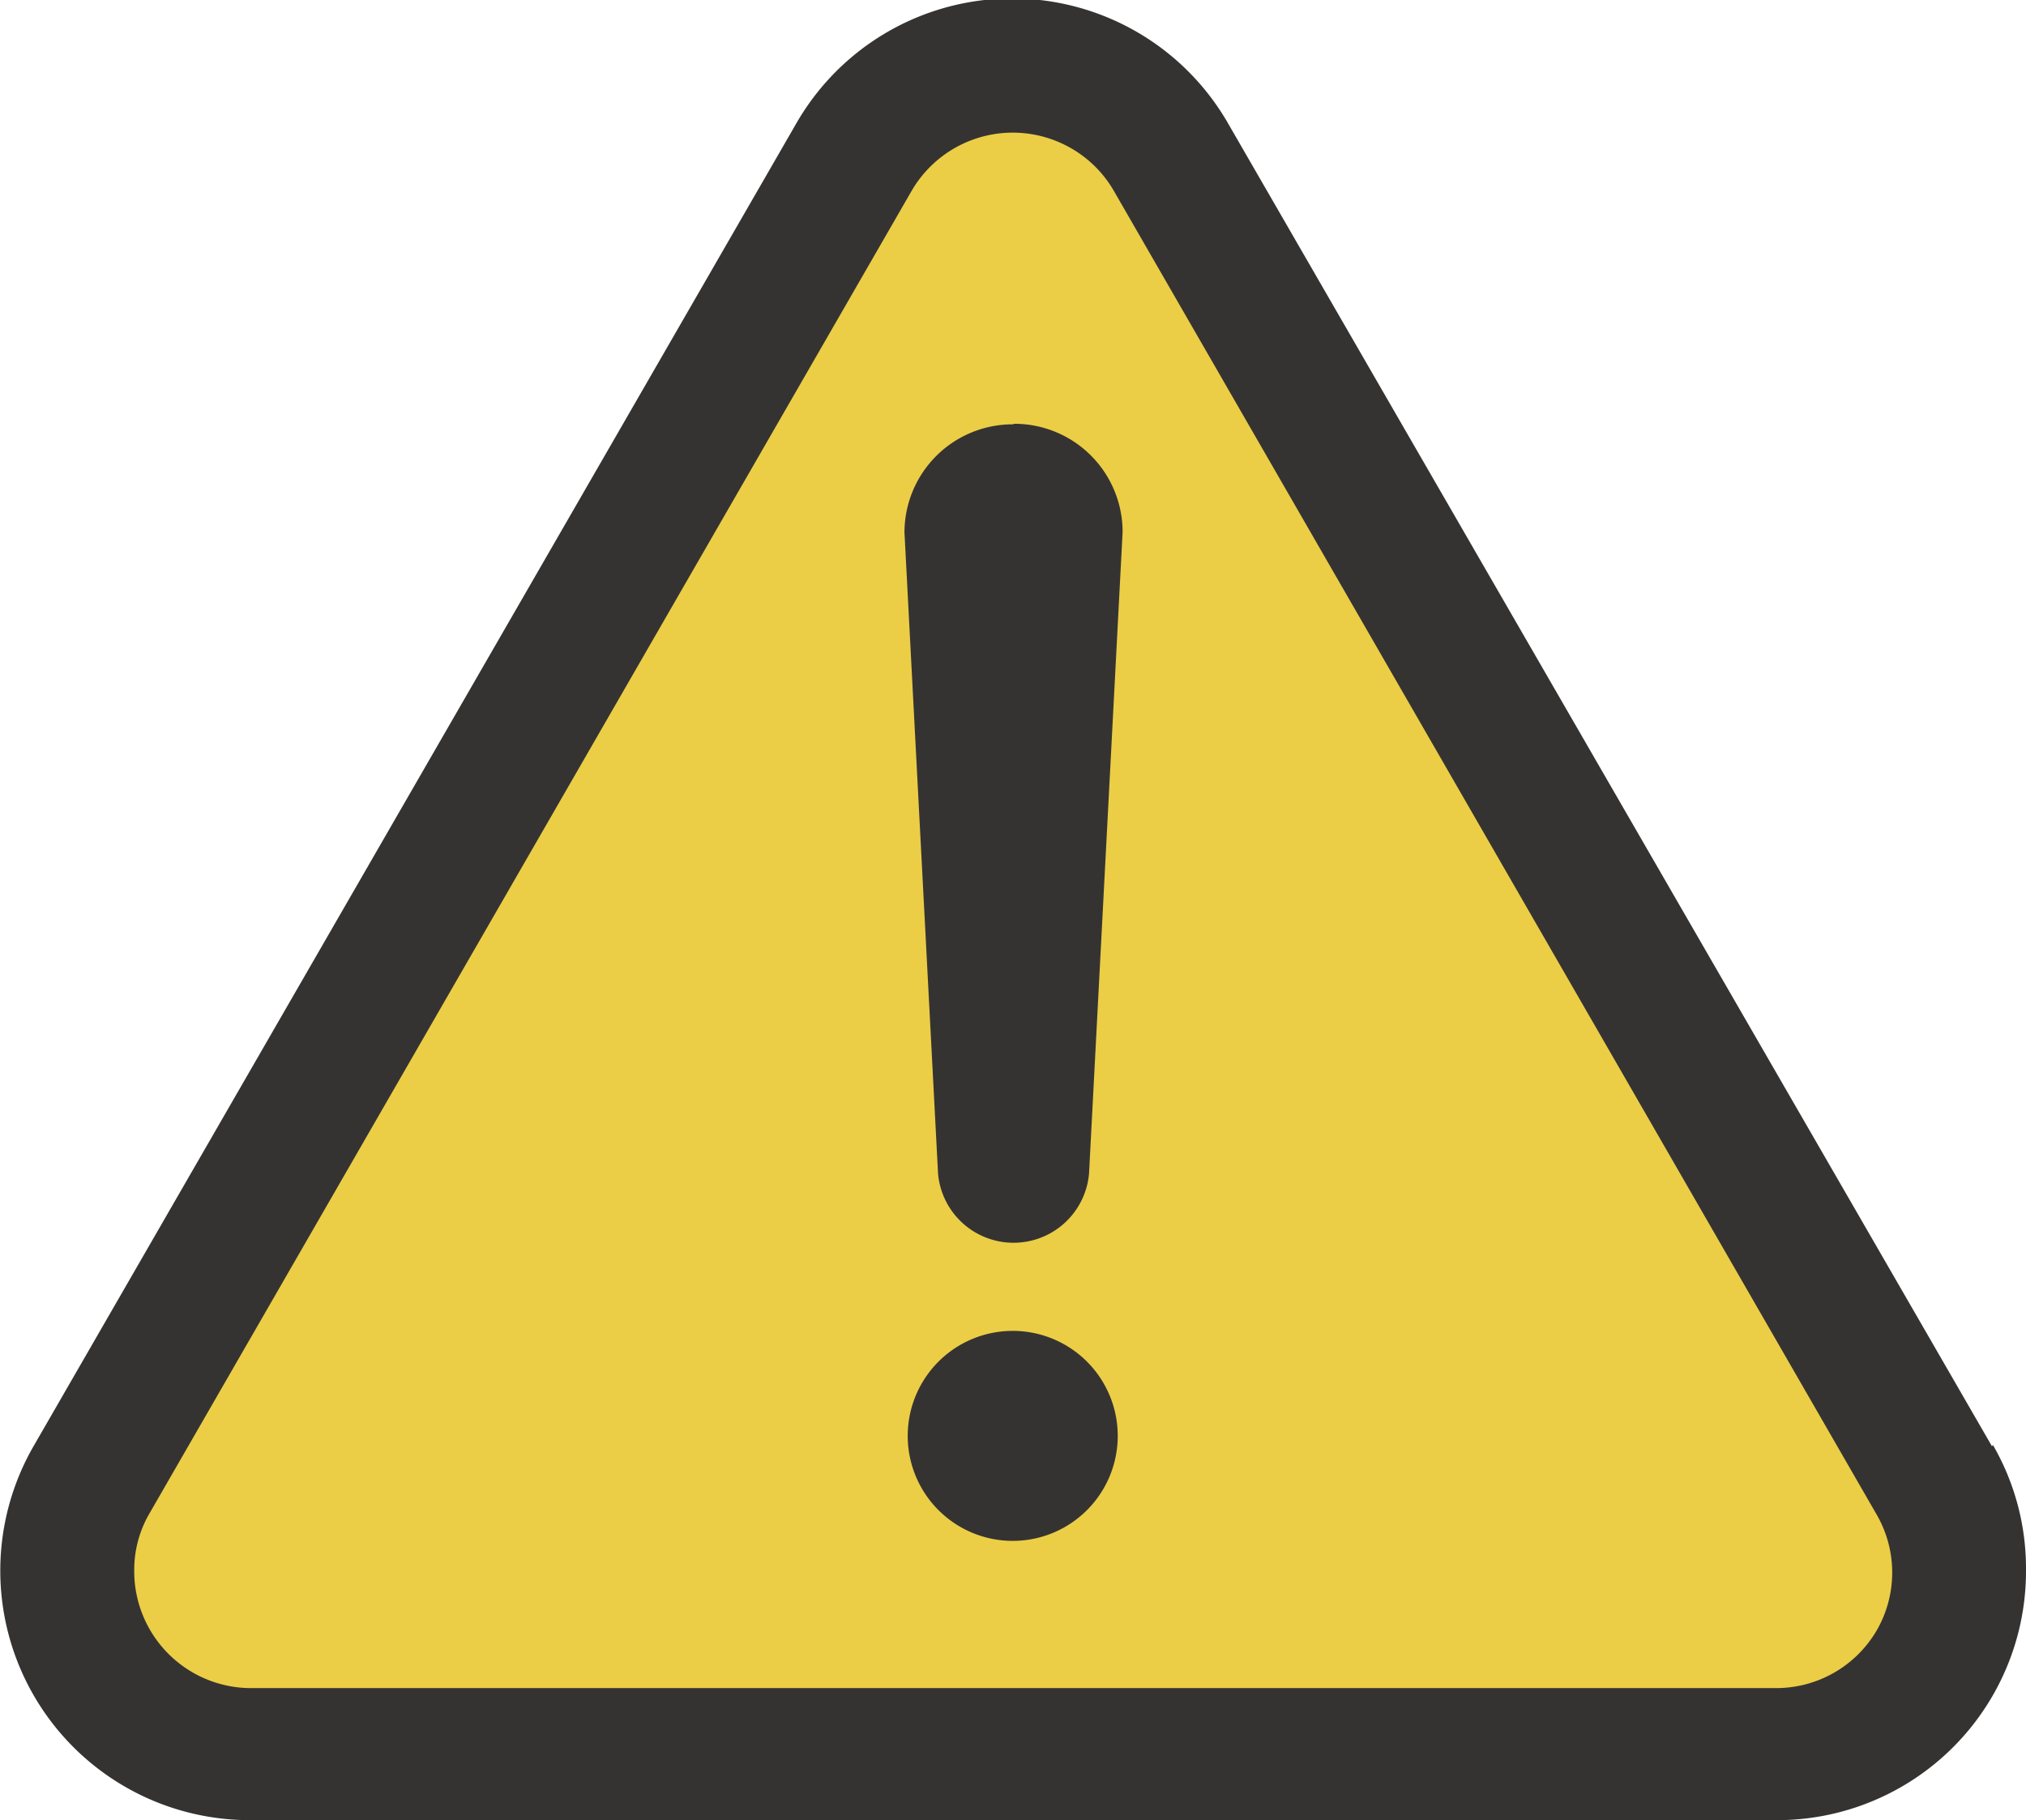 <svg id="00095f6b-e5ba-48f6-98b0-6550c9714114" data-name="9ef96273-372b-4126-9432-6db8032e9805" xmlns="http://www.w3.org/2000/svg" viewBox="0 0 37.43 33.63"><title>warning-icon</title><path d="M35.35,25.93l-13-22.47a4.24,4.24,0,0,0-5.77-1.59A4.33,4.33,0,0,0,15,3.46L2.07,25.93a4.23,4.23,0,0,0,3.68,6.35H31.69a4.23,4.23,0,0,0,3.68-6.35Z" fill="#ebce46"/><path d="M36.8,26.72,22.7,2.3a4.6,4.6,0,0,0-8,0L.62,26.72a4.61,4.61,0,0,0,4,6.91h28.2A4.6,4.6,0,0,0,37.43,29a4.55,4.55,0,0,0-.61-2.3Zm-2.12,3.39a2.15,2.15,0,0,1-1.87,1.08H4.61A2.16,2.16,0,0,1,2.48,29a2.07,2.07,0,0,1,.26-1L16.84,3.53a2.16,2.16,0,0,1,2.95-.79,2.14,2.14,0,0,1,.79.79L34.68,28A2.14,2.14,0,0,1,34.68,30.11Z" fill="#353332"/><path d="M18.7,24.59a1.94,1.94,0,1,0,1.95,1.95,1.94,1.94,0,0,0-1.95-1.95Z" fill="#353332"/><path d="M18.71,7.84h0a2,2,0,0,0-2,2l.62,11.84a1.4,1.4,0,0,0,2.79,0l.62-11.85a2,2,0,0,0-2-2Z" fill="#353332"/></svg>